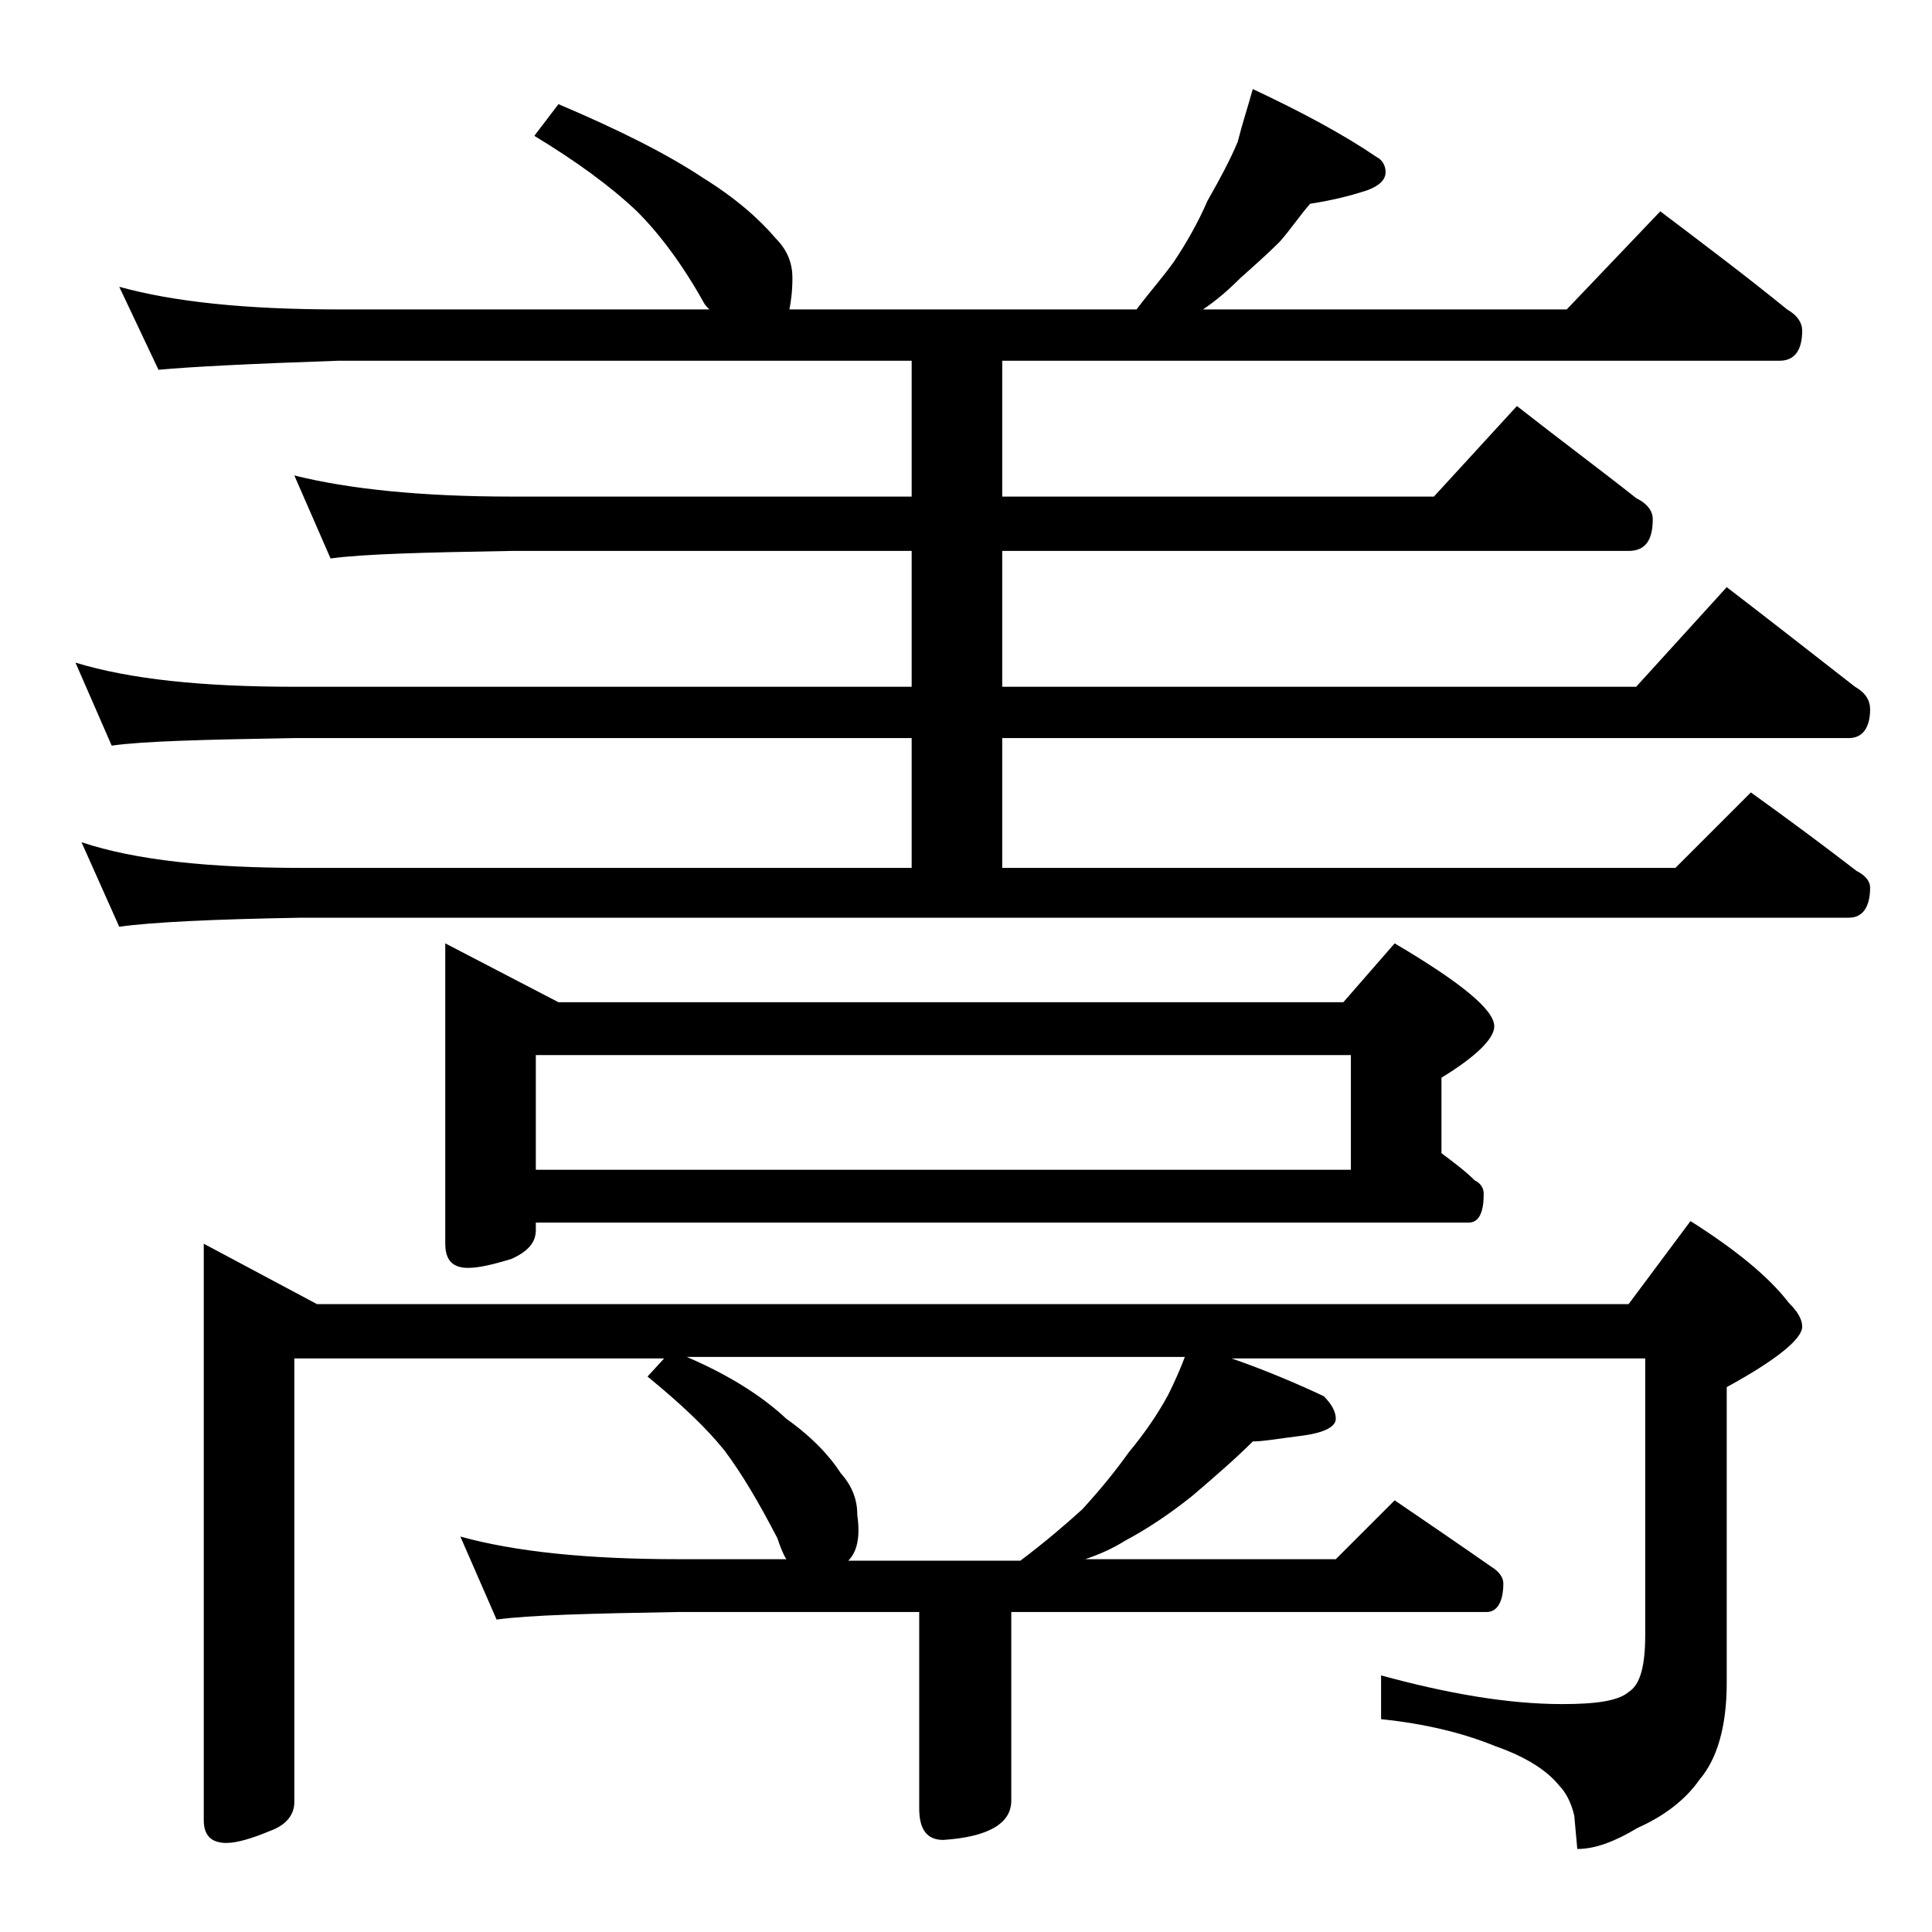 <?xml version="1.0" encoding="utf-8"?>
<!-- Generator: Adobe Illustrator 18.0.0, SVG Export Plug-In . SVG Version: 6.00 Build 0)  -->
<!DOCTYPE svg PUBLIC "-//W3C//DTD SVG 1.1//EN" "http://www.w3.org/Graphics/SVG/1.1/DTD/svg11.dtd">
<svg version="1.1" id="Layer_1" xmlns="http://www.w3.org/2000/svg" xmlns:xlink="http://www.w3.org/1999/xlink" x="0px" y="0px"
	 viewBox="0 0 128 128" enable-background="new 0 0 128 128" xml:space="preserve">
<path d="M37,6.9c4,1.7,7.2,3.3,9.6,4.9c2.1,1.3,3.7,2.7,4.8,4c0.8,0.8,1.1,1.7,1.1,2.6c0,0.9-0.1,1.6-0.2,2.1h23
	c0.9-1.2,1.8-2.2,2.5-3.2c0.8-1.2,1.6-2.6,2.2-4c0.8-1.4,1.5-2.7,2-3.9c0.3-1.2,0.7-2.4,1-3.5c3.2,1.5,6,3,8.2,4.5
	c0.4,0.2,0.6,0.6,0.6,1c0,0.5-0.4,0.9-1.2,1.2c-1.2,0.4-2.5,0.7-3.8,0.9c-0.7,0.8-1.3,1.7-2,2.5c-0.8,0.8-1.7,1.6-2.6,2.4
	c-0.8,0.8-1.6,1.5-2.5,2.1h24.1L110,14c2.9,2.2,5.7,4.3,8.4,6.5c0.7,0.4,1,0.9,1,1.4c0,1.3-0.5,2-1.5,2H66.4v9H95l5.5-6
	c2.8,2.2,5.5,4.2,7.9,6.1c0.8,0.4,1.1,0.9,1.1,1.4c0,1.4-0.5,2.1-1.6,2.1H66.4v9h42l6-6.6c3,2.3,5.8,4.5,8.5,6.6
	c0.7,0.4,1,0.9,1,1.5c0,1.2-0.5,1.9-1.4,1.9H66.4v8.6H111l5-5c2.5,1.8,4.8,3.5,7,5.2c0.6,0.3,0.9,0.7,0.9,1.1c0,1.3-0.5,2-1.4,2H20
	c-5.9,0.1-10,0.3-12.1,0.6l-2.5-5.6C9,57,13.9,57.5,20,57.5h40.4v-8.6H19.5c-5.9,0.1-10,0.2-12.1,0.5L5,43.9
	c3.6,1.1,8.4,1.6,14.5,1.6h40.9v-9H33.9c-5.8,0.1-9.8,0.2-12,0.5l-2.4-5.5c3.6,0.9,8.4,1.4,14.4,1.4h26.5v-9h-38
	c-5.8,0.2-9.8,0.4-11.9,0.6L7.9,19c3.6,1,8.4,1.5,14.5,1.5H47c-0.2-0.2-0.3-0.3-0.4-0.5c-1.4-2.5-2.9-4.5-4.4-6
	c-1.8-1.7-4-3.3-6.8-5L37,6.9z M13.5,82.4l7.5,4h86.9l4.1-5.5c3,1.9,5.2,3.7,6.5,5.4c0.6,0.6,0.9,1.1,0.9,1.6c0,0.8-1.7,2.2-5,4
	v19.6c0,2.8-0.6,5-1.8,6.4c-0.9,1.3-2.3,2.4-4.1,3.2c-1.5,0.9-2.8,1.4-4,1.4l-0.2-2.2c-0.2-0.9-0.6-1.6-1-2c-0.8-1-2.2-1.9-4.2-2.6
	c-2.2-0.9-4.7-1.5-7.6-1.8V111c4.4,1.2,8.4,1.9,12,1.9c2.2,0,3.7-0.2,4.4-0.8c0.8-0.5,1.1-1.8,1.1-3.8V90H81.6
	c2.3,0.8,4.4,1.7,6.1,2.5c0.5,0.5,0.8,1,0.8,1.5s-0.7,0.9-2.1,1.1c-1.6,0.2-2.7,0.4-3.4,0.4c-1.2,1.2-2.6,2.4-4,3.6
	c-1.5,1.2-3,2.2-4.5,3c-0.8,0.5-1.7,0.9-2.6,1.2h16.6l3.9-3.9c2.2,1.5,4.4,3,6.4,4.4c0.5,0.3,0.8,0.7,0.8,1.1c0,1.2-0.4,1.9-1.1,1.9
	H67v12.5c0,1.5-1.5,2.4-4.5,2.6c-1.1,0-1.6-0.7-1.6-2.1v-13h-16c-5.8,0.1-9.8,0.2-12,0.5l-2.4-5.5c3.6,1,8.4,1.5,14.4,1.5h7.2
	c-0.2-0.3-0.4-0.8-0.6-1.4c-1.2-2.3-2.3-4.2-3.5-5.8c-1.2-1.5-2.9-3.1-5.1-4.9L44,90H19.5v29.4c0,0.8-0.5,1.5-1.6,1.9
	c-1.2,0.5-2.2,0.8-2.9,0.8c-1,0-1.5-0.5-1.5-1.5V82.4z M29.5,62.5l7.5,3.9h52l3.4-3.9c4.4,2.6,6.6,4.4,6.6,5.5c0,0.8-1.2,2-3.5,3.4
	v5c0.8,0.6,1.6,1.2,2.2,1.8c0.4,0.2,0.6,0.5,0.6,0.9c0,1.2-0.3,1.9-1,1.9H35.5v0.5c0,0.8-0.5,1.4-1.6,1.9C32.6,83.8,31.7,84,31,84
	c-1,0-1.5-0.5-1.5-1.6V62.5z M35.5,77.5h54v-7.6h-54V77.5z M56.2,103.4h11.4c1.6-1.2,3-2.4,4.1-3.4c1.1-1.2,2.1-2.4,3.1-3.8
	c1-1.2,1.9-2.5,2.6-3.8c0.4-0.8,0.8-1.7,1.1-2.5h-33c2.8,1.2,5,2.6,6.6,4.1c1.7,1.2,2.9,2.5,3.6,3.6c0.8,0.9,1.1,1.8,1.1,2.8
	C57,101.8,56.8,102.8,56.2,103.4z"/>
</svg>
